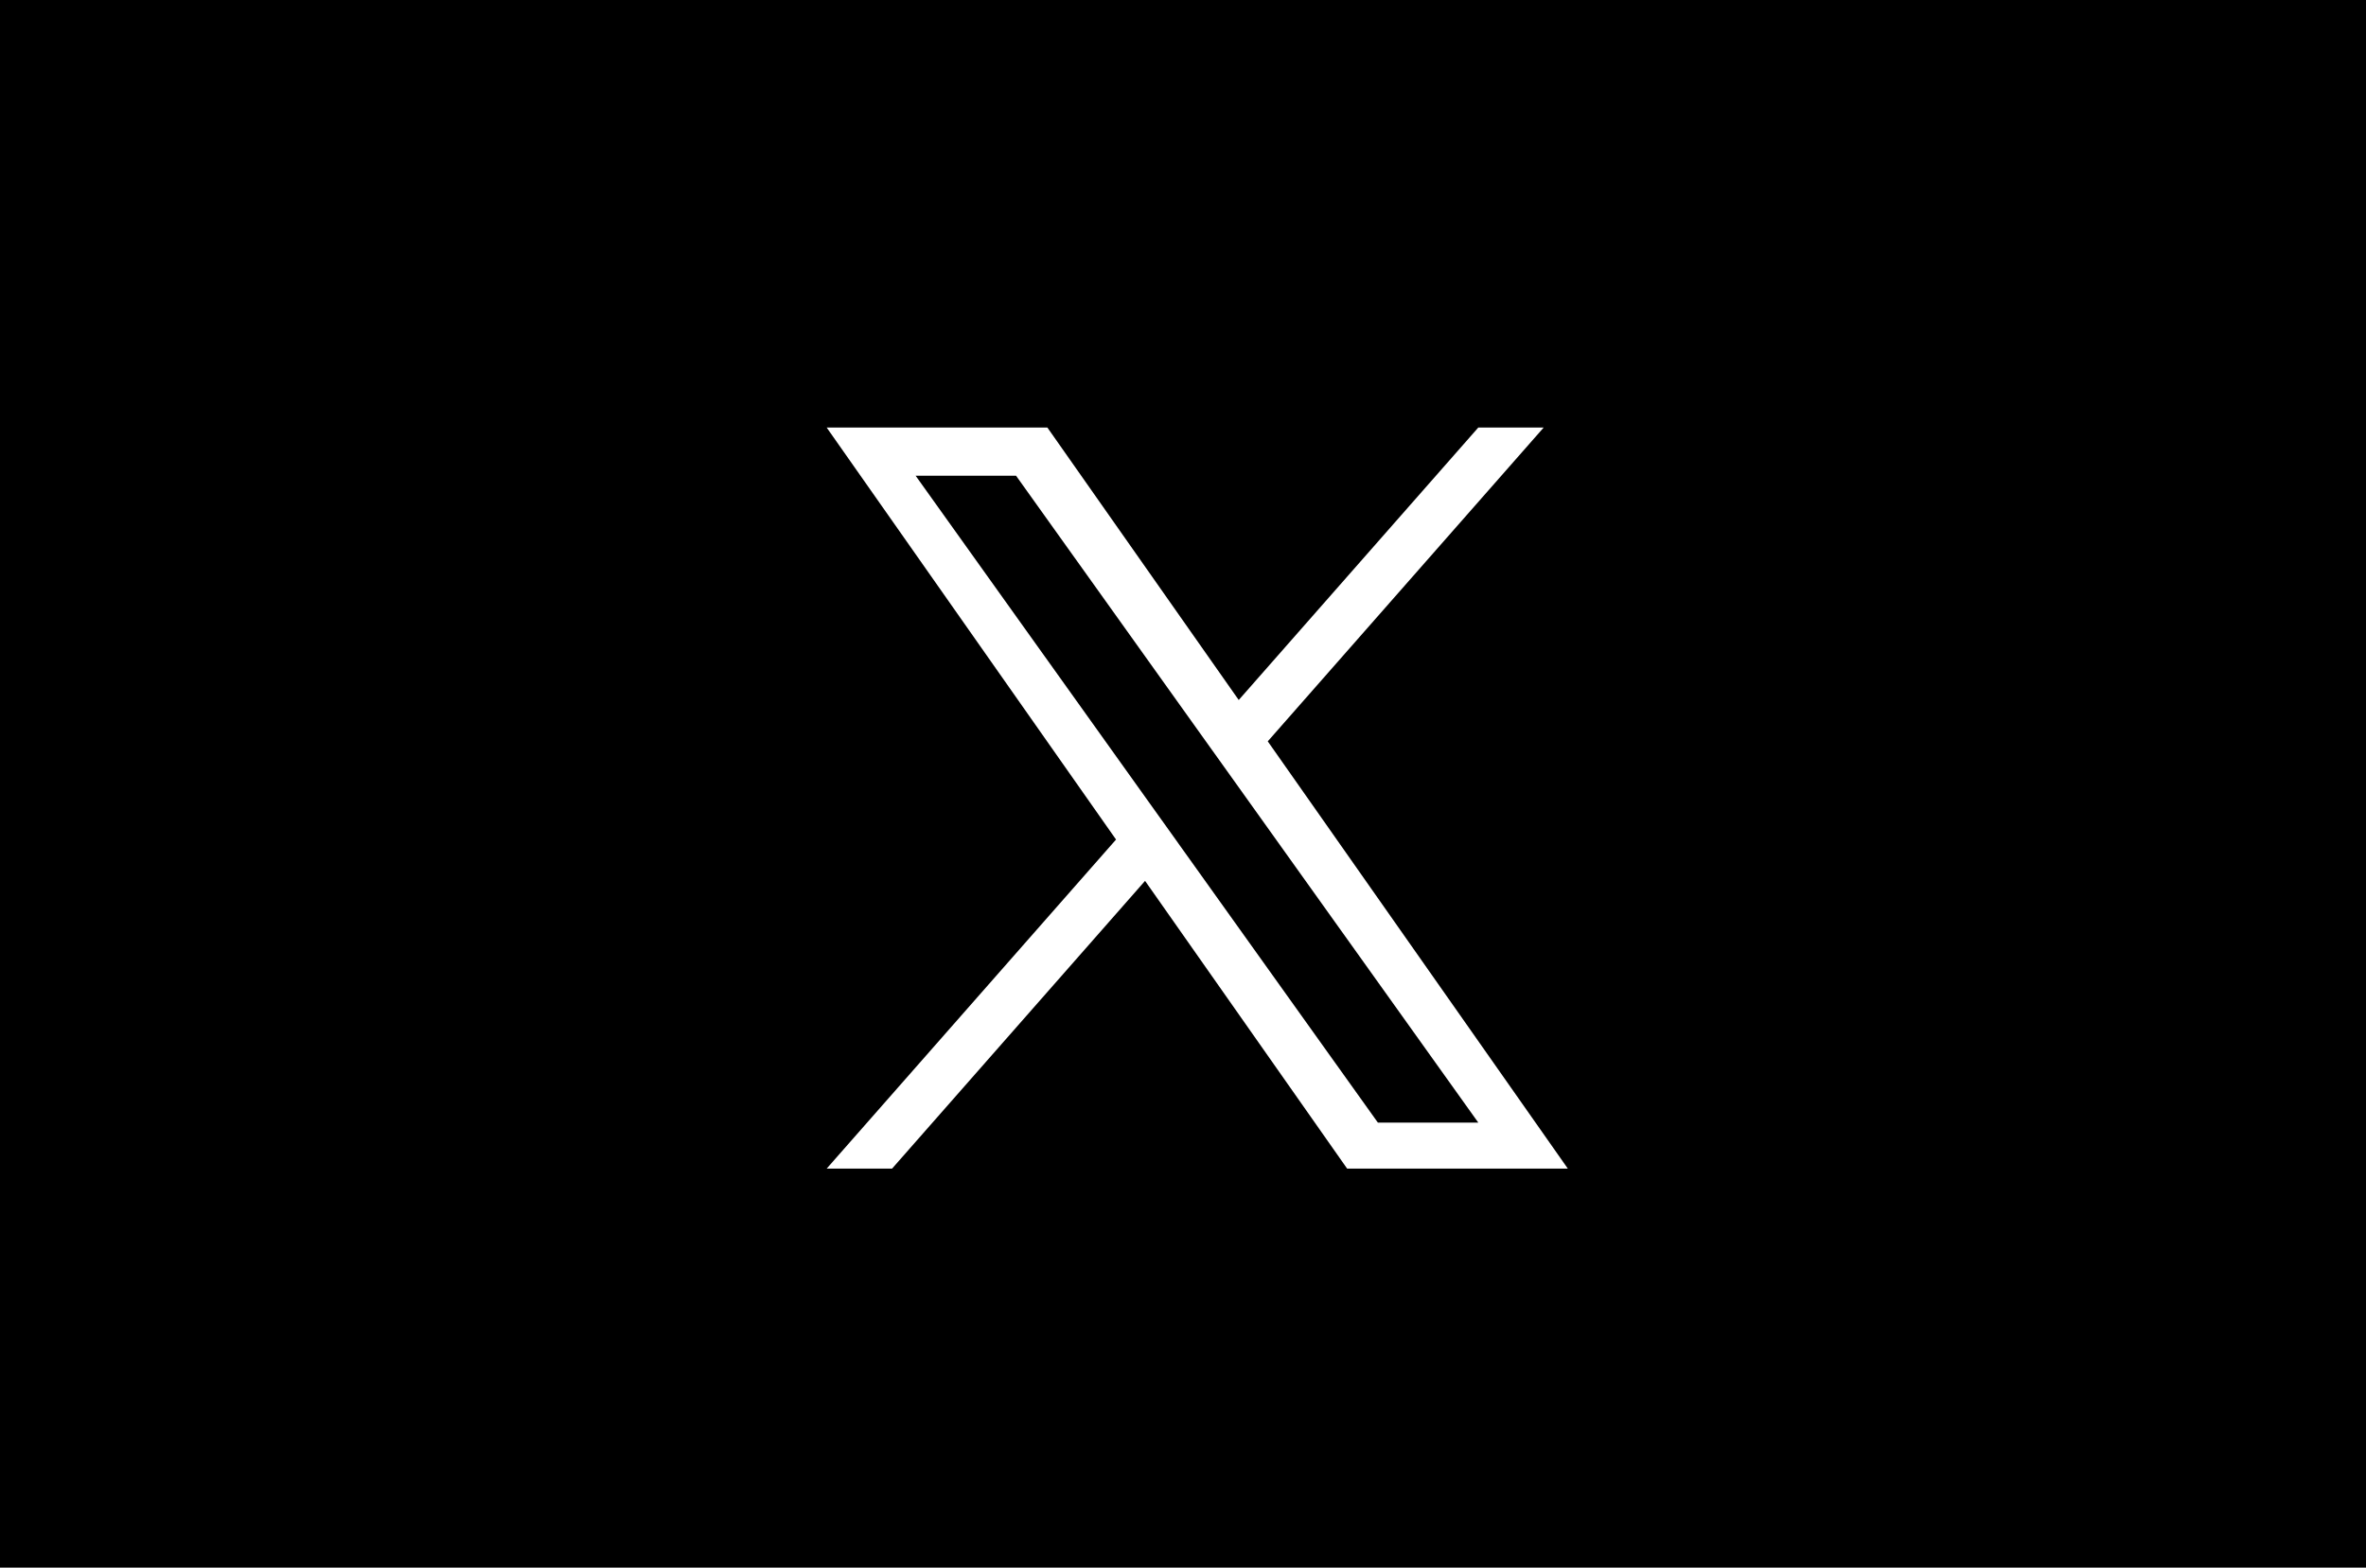 <svg width="83" height="55" viewBox="0 0 83 55" fill="none" xmlns="http://www.w3.org/2000/svg">
<rect width="83" height="55" fill="black"/>
<path d="M44.474 26.009L54.153 15H51.859L43.455 24.559L36.742 15H29L39.151 29.455L29 41H31.294L40.169 30.905L47.258 41H55L44.473 26.009H44.474ZM41.332 29.582L40.303 28.143L32.12 16.69H35.643L42.247 25.933L43.276 27.372L51.86 39.387H48.337L41.332 29.583V29.582Z" fill="white"/>
</svg>

